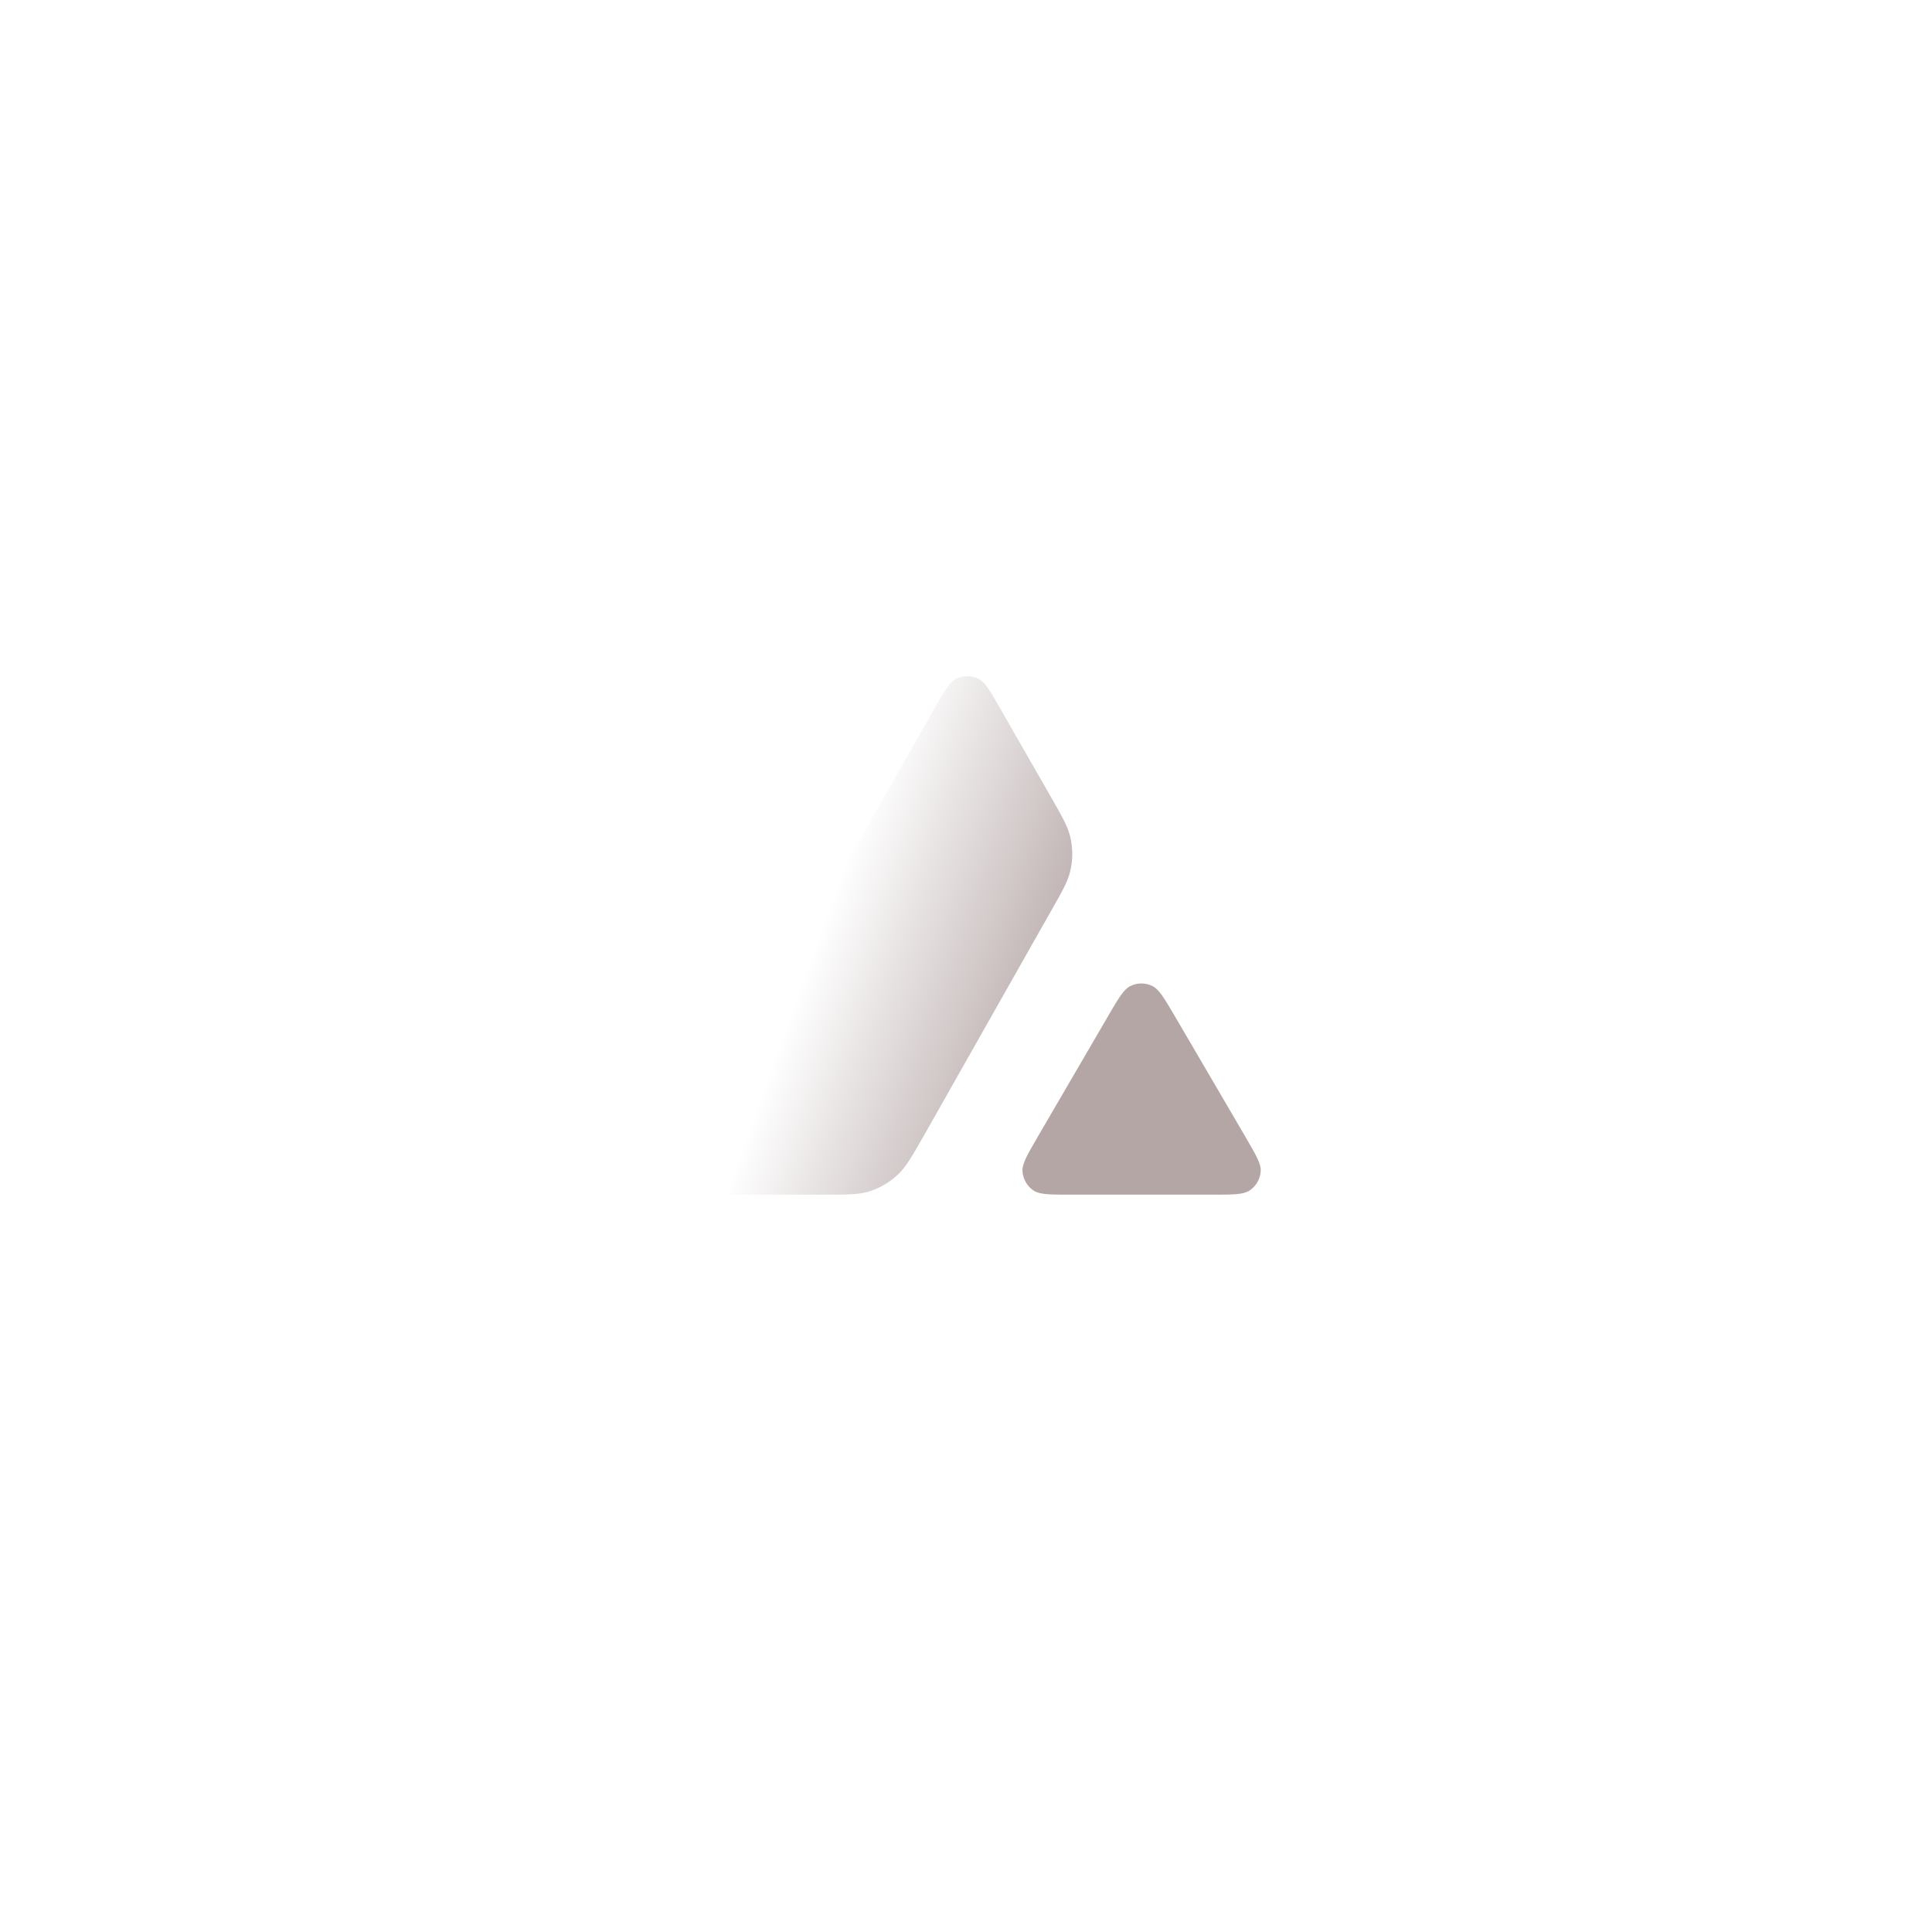 <svg width="140" height="140" viewBox="0 0 140 140" fill="none" xmlns="http://www.w3.org/2000/svg">
<g filter="url(#filter0_f_3858_2039)">
<circle cx="70" cy="70" r="60" fill="white" fill-opacity="0.04"/>
<circle cx="70" cy="70" r="59.5" stroke="url(#paint0_linear_3858_2039)"/>
</g>
<path fill-rule="evenodd" clip-rule="evenodd" d="M59.631 86.57H52.508C51.012 86.57 50.273 86.57 49.822 86.282C49.335 85.967 49.038 85.444 49.001 84.867C48.974 84.336 49.344 83.687 50.083 82.39L67.669 51.412C68.418 50.097 68.796 49.439 69.274 49.196C69.788 48.935 70.401 48.935 70.915 49.196C71.393 49.439 71.772 50.097 72.52 51.412L76.154 57.751C76.962 59.163 77.372 59.878 77.551 60.629C77.749 61.449 77.749 62.314 77.551 63.134C77.37 63.891 76.965 64.612 76.144 66.044L66.907 82.363L66.883 82.404C66.069 83.827 65.657 84.549 65.085 85.093C64.463 85.687 63.715 86.12 62.895 86.363C62.146 86.57 61.308 86.57 59.631 86.57ZM77.617 86.57H87.823C89.329 86.57 90.086 86.57 90.537 86.273C91.024 85.958 91.33 85.426 91.358 84.85C91.383 84.336 91.022 83.712 90.313 82.49C90.289 82.448 90.264 82.406 90.24 82.363L85.127 73.624L85.069 73.525C84.351 72.311 83.988 71.698 83.523 71.461C83.009 71.2 82.404 71.2 81.891 71.461C81.422 71.704 81.043 72.344 80.295 73.632L75.201 82.372L75.184 82.402C74.438 83.688 74.065 84.331 74.092 84.859C74.128 85.435 74.426 85.967 74.913 86.282C75.355 86.57 76.112 86.57 77.617 86.57Z" fill="url(#paint1_linear_3858_2039)"/>
<g filter="url(#filter1_b_3858_2039)">
<circle cx="70" cy="70" r="59.5" stroke="url(#paint2_linear_3858_2039)" stroke-opacity="0.6"/>
</g>
<defs>
<filter id="filter0_f_3858_2039" x="0" y="0" width="140" height="140" filterUnits="userSpaceOnUse" color-interpolation-filters="sRGB">
<feFlood flood-opacity="0" result="BackgroundImageFix"/>
<feBlend mode="normal" in="SourceGraphic" in2="BackgroundImageFix" result="shape"/>
<feGaussianBlur stdDeviation="5" result="effect1_foregroundBlur_3858_2039"/>
</filter>
<filter id="filter1_b_3858_2039" x="-10" y="-10" width="160" height="160" filterUnits="userSpaceOnUse" color-interpolation-filters="sRGB">
<feFlood flood-opacity="0" result="BackgroundImageFix"/>
<feGaussianBlur in="BackgroundImageFix" stdDeviation="10"/>
<feComposite in2="SourceAlpha" operator="in" result="effect1_backgroundBlur_3858_2039"/>
<feBlend mode="normal" in="SourceGraphic" in2="effect1_backgroundBlur_3858_2039" result="shape"/>
</filter>
<linearGradient id="paint0_linear_3858_2039" x1="70" y1="10" x2="70" y2="112.6" gradientUnits="userSpaceOnUse">
<stop stop-color="white"/>
<stop offset="1" stop-color="white" stop-opacity="0.1"/>
</linearGradient>
<linearGradient id="paint1_linear_3858_2039" x1="52.384" y1="86.979" x2="70.293" y2="93.455" gradientUnits="userSpaceOnUse">
<stop stop-color="white"/>
<stop offset="1" stop-color="#B5A6A6"/>
</linearGradient>
<linearGradient id="paint2_linear_3858_2039" x1="70" y1="10" x2="70" y2="112.6" gradientUnits="userSpaceOnUse">
<stop stop-color="white"/>
<stop offset="1" stop-color="white" stop-opacity="0.1"/>
</linearGradient>
</defs>
</svg>
